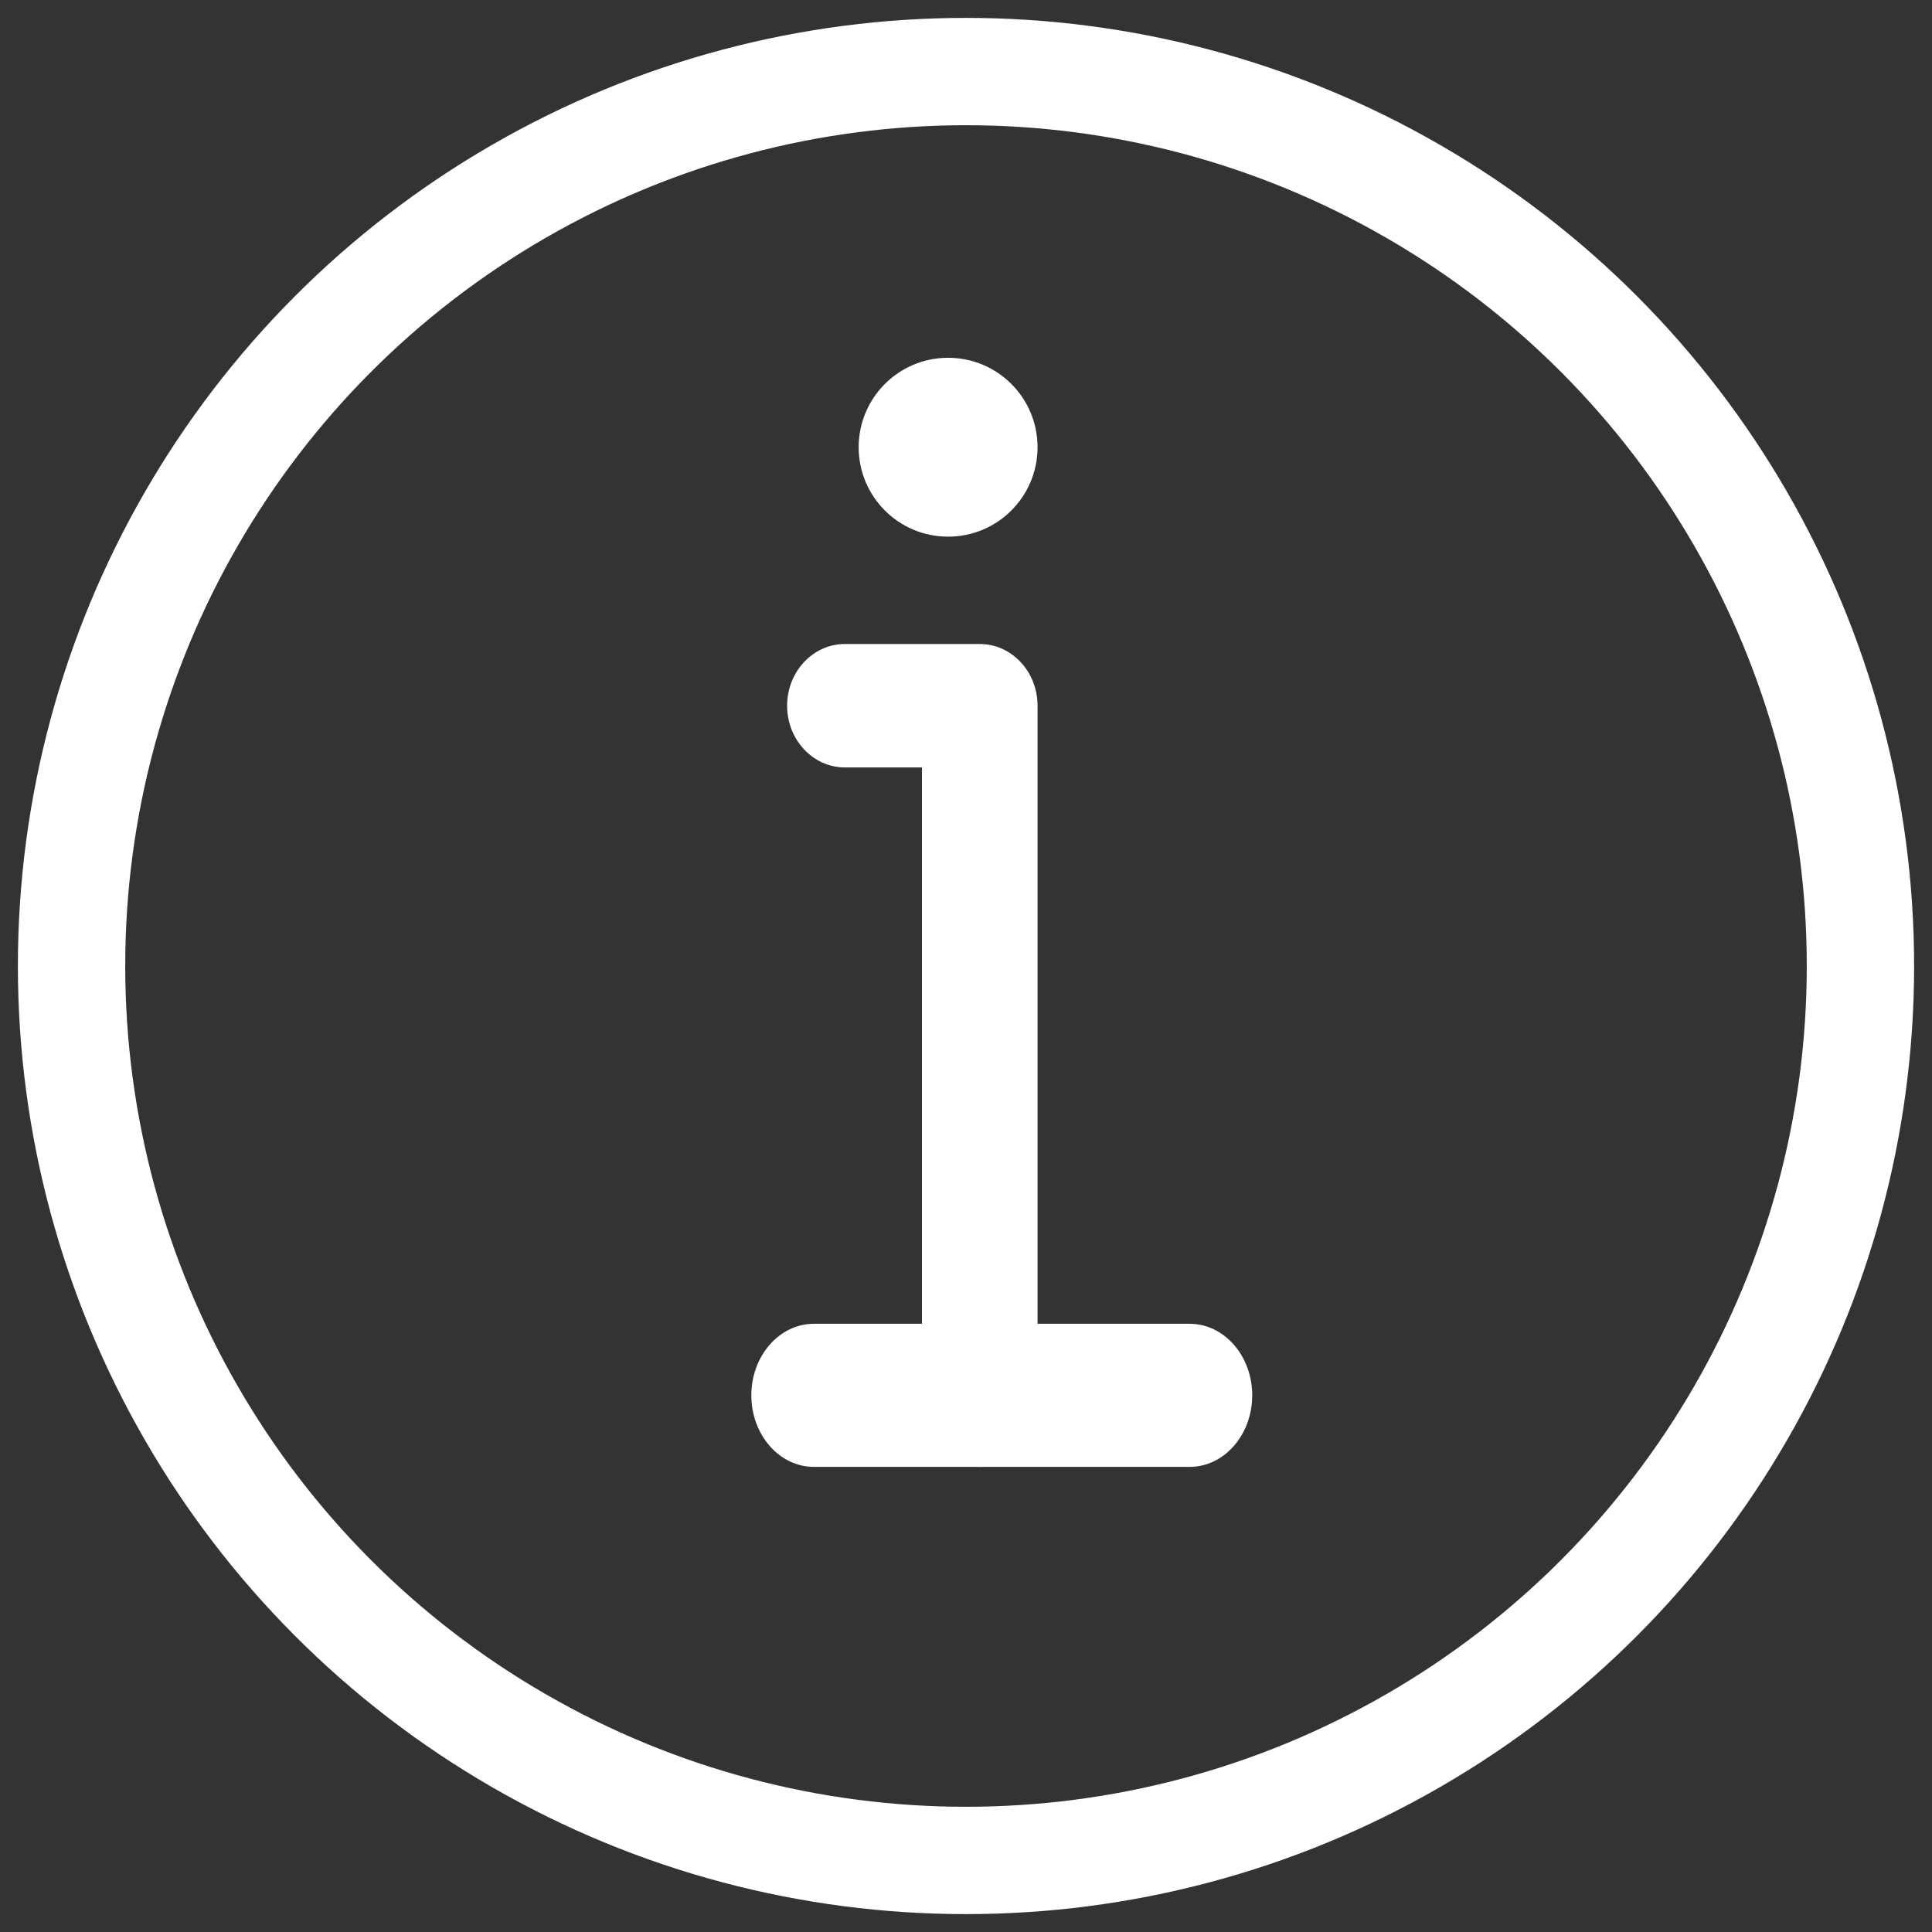 <?xml version="1.0" encoding="UTF-8"?>
<svg width="54px" height="54px" viewBox="0 0 54 54" version="1.1" xmlns="http://www.w3.org/2000/svg" xmlns:xlink="http://www.w3.org/1999/xlink">
    <rect x="0" y="0" width="54" height="54" fill="#333333" stroke="none"/>
    <!-- Generator: Sketch 63.1 (92452) - https://sketch.com -->
    <title>Group 6@2x</title>
    <g id="Page-1" stroke="none" stroke-width="1" fill="none" fill-rule="evenodd">
        <g id="Tablet-|-covid19" transform="translate(-54, -259)">
            <g id="Group-6" transform="translate(56, 261)">
                <circle id="Oval" stroke="#FFFFFF" stroke-width="3" cx="25" cy="25" r="25"></circle>
                <path d="M27,10.5 C27,11.881 25.881,13 24.5,13 C23.119,13 22,11.881 22,10.5 C22,9.119 23.119,8 24.5,8 C25.881,8 27,9.119 27,10.5 Z" id="Path" fill="#FFFFFF" fill-rule="nonzero"></path>
                <path d="M25.385,39 C24.493,39 23.769,38.227 23.769,37.275 L23.769,19.45 L21.615,19.45 C20.724,19.45 20,18.677 20,17.725 C20,16.773 20.724,16 21.615,16 L25.385,16 C26.276,16 27,16.773 27,17.725 L27,37.275 C27,38.227 26.276,39 25.385,39 Z" id="Path" fill="#FFFFFF" fill-rule="nonzero"></path>
                <path d="M31.25,39 L20.75,39 C19.784,39 19,38.104 19,37 C19,35.896 19.784,35 20.75,35 L31.25,35 C32.216,35 33,35.896 33,37 C33,38.104 32.216,39 31.25,39 Z" id="Path" fill="#FFFFFF" fill-rule="nonzero"></path>
            </g>
        </g>
    </g>
</svg>